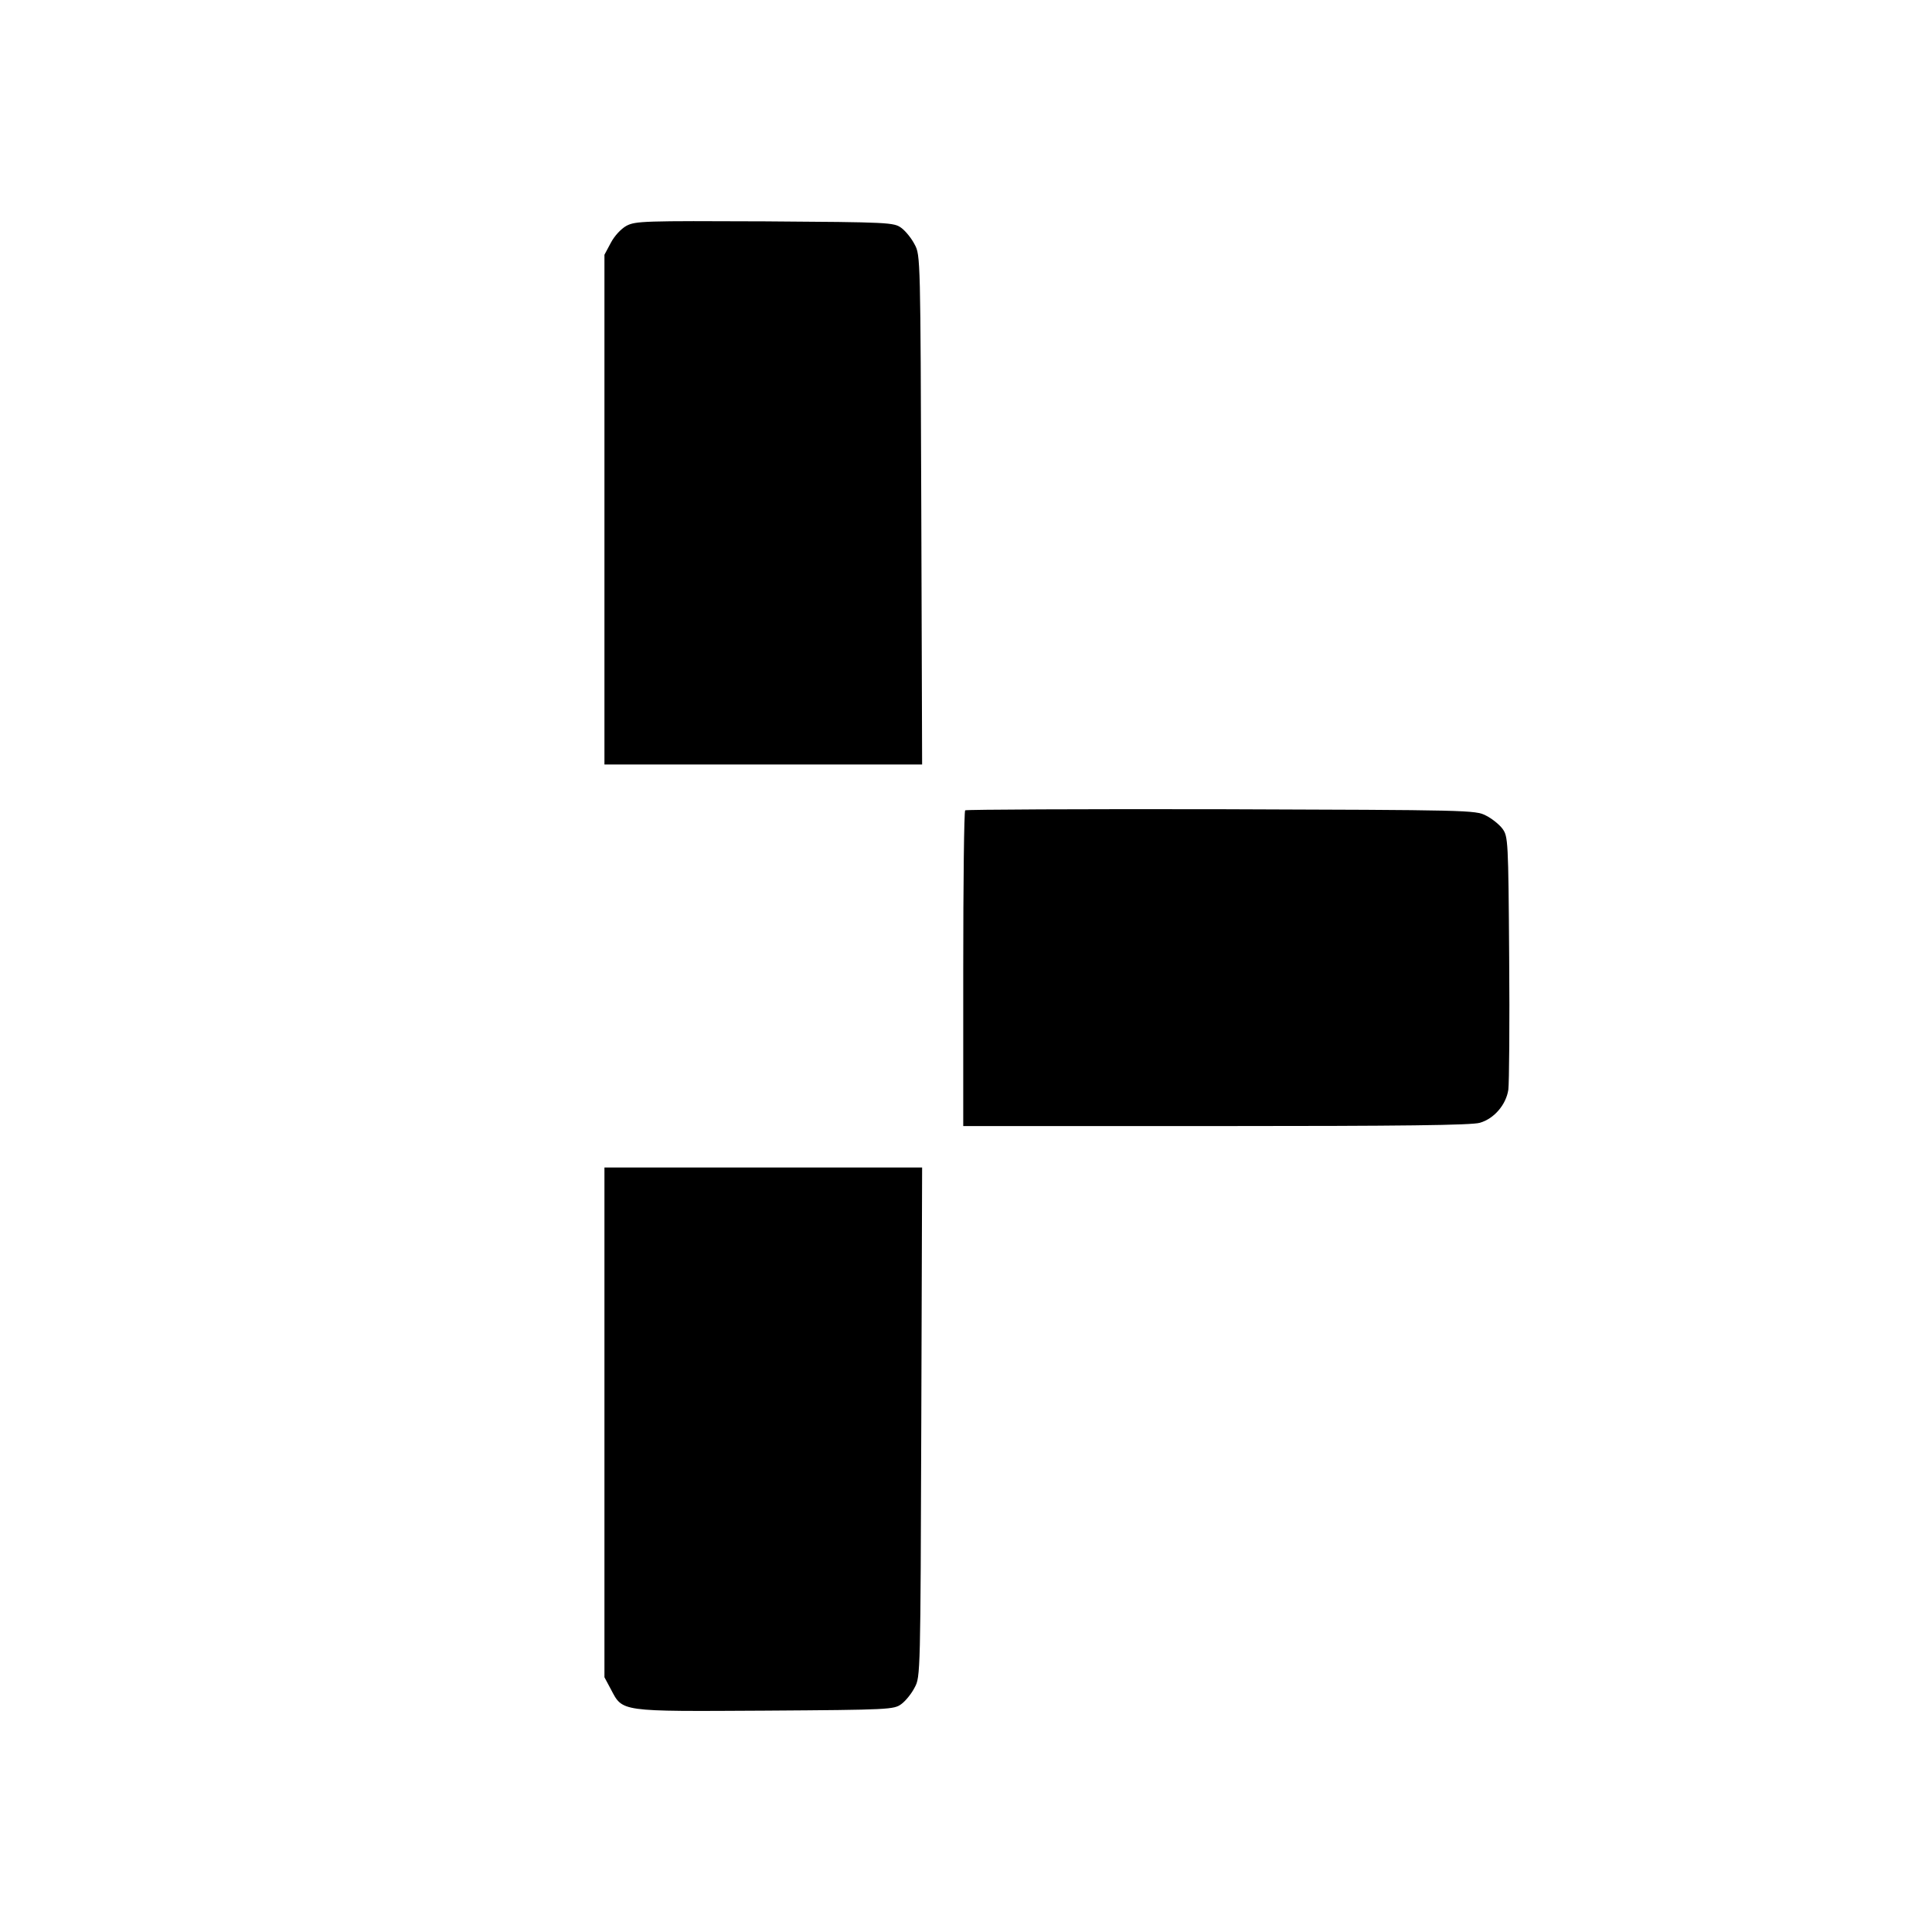 <?xml version="1.0" standalone="no"?>
<!DOCTYPE svg PUBLIC "-//W3C//DTD SVG 20010904//EN"
        "http://www.w3.org/TR/2001/REC-SVG-20010904/DTD/svg10.dtd">
<svg version="1.0" xmlns="http://www.w3.org/2000/svg"
     width="700pt" height="700pt" viewBox="0 0 700 700"
     preserveAspectRatio="xMidYMid meet">
    <g transform="translate(0,700) scale(0.1,-0.1)"
       fill="#000000" stroke="none">
        <path d="M2270 6182 c-20 -11 -44 -37 -57 -62 l-23 -43 0 -924 0 -923 575 0
576 0 -3 923 c-3 910 -3 923 -24 961 -11 22 -33 49 -48 60 -27 20 -41 21 -494
24 -440 2 -469 1 -502 -16z"/>
        <path d="M3497 4064 c-4 -4 -7 -263 -7 -576 l0 -568 916 0 c672 0 927 3 956
12 52 15 95 66 103 120 3 24 5 240 3 480 -3 423 -4 437 -24 465 -11 15 -38 37
-60 48 -38 20 -62 20 -960 23 -506 1 -923 -1 -927 -4z"/>
        <path d="M2190 1847 l0 -924 23 -43 c44 -83 28 -81 559 -78 453 3 467 4 494
24 15 11 37 38 48 60 21 38 21 51 24 962 l3 922 -576 0 -575 0 0 -923z"/>
    </g>
</svg>
